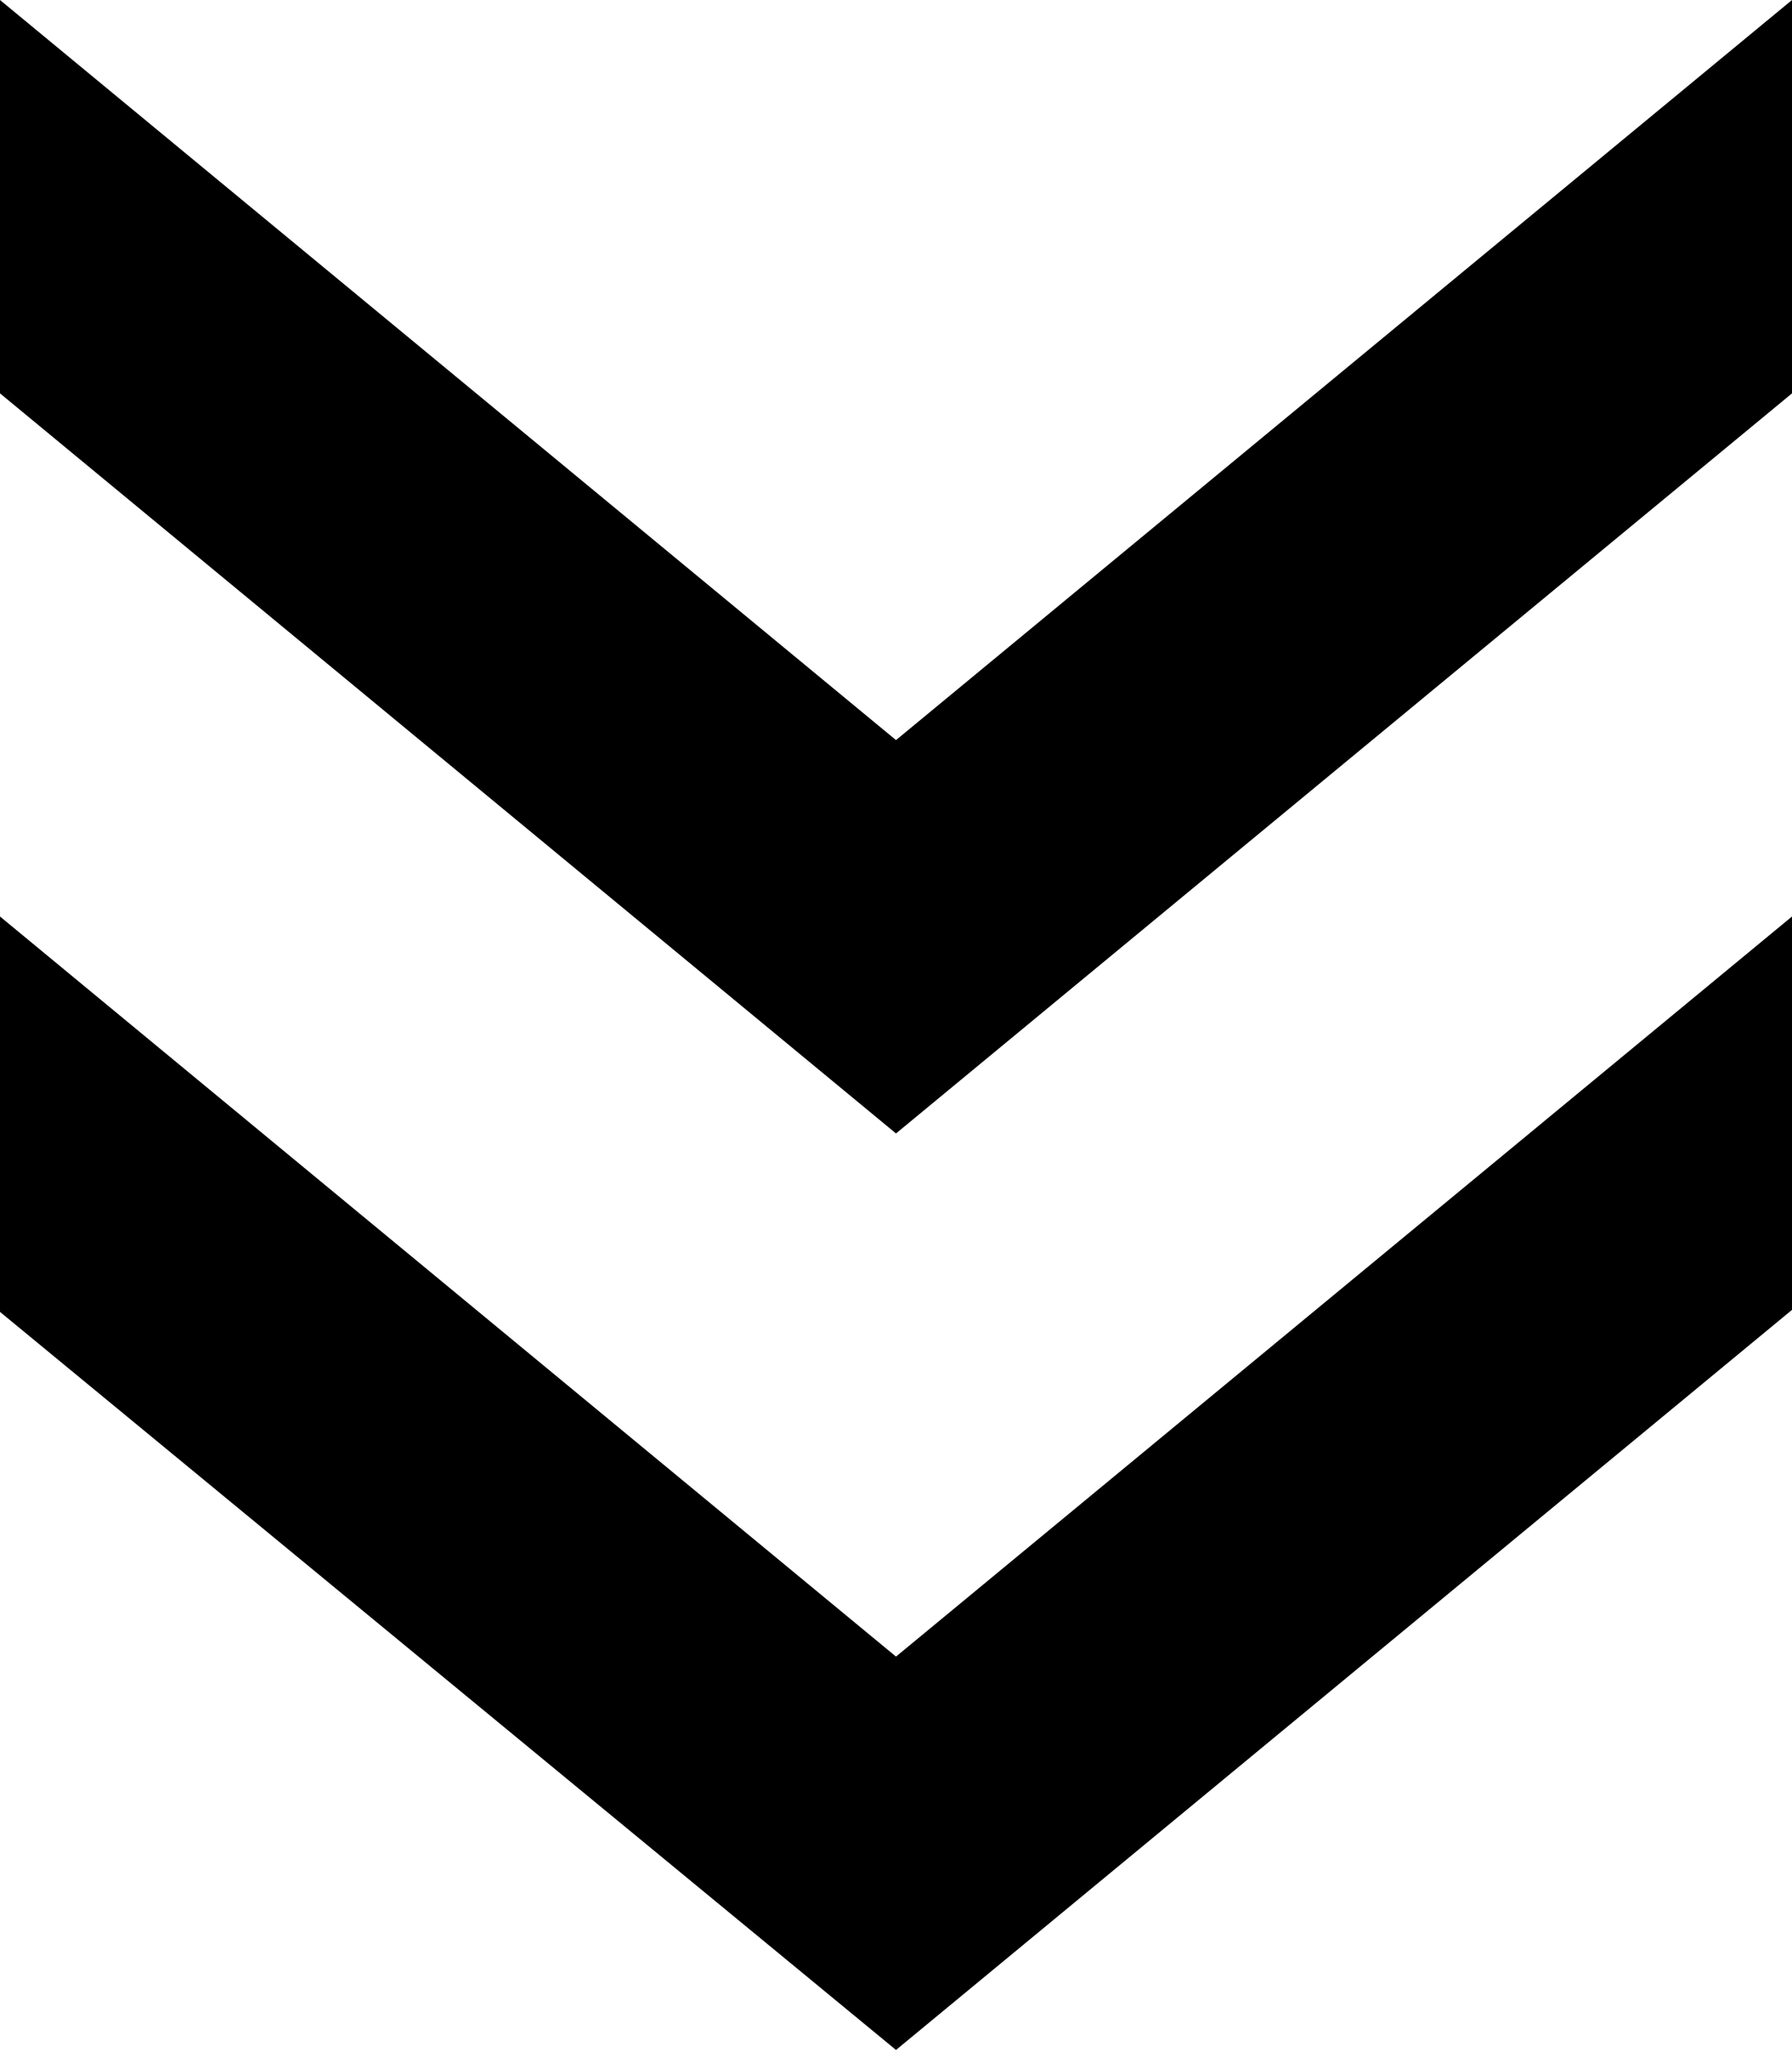 <?xml version="1.0" encoding="utf-8"?>
<!-- Generator: Adobe Illustrator 25.0.1, SVG Export Plug-In . SVG Version: 6.00 Build 0)  -->
<svg version="1.1" id="Capa_1" xmlns="http://www.w3.org/2000/svg" xmlns:xlink="http://www.w3.org/1999/xlink" x="0px" y="0px"
	 viewBox="0 0 88.4 101.2" style="enable-background:new 0 0 88.4 101.2;" xml:space="preserve">
<path d="M0,64.7V45.2l44.2,36.5l44.2-36.5v19.4l-44.2,36.5L0,64.7z M0,19.4V0l44.2,36.5L88.4,0v19.4L44.2,55.9L0,19.4z"/>
</svg>
